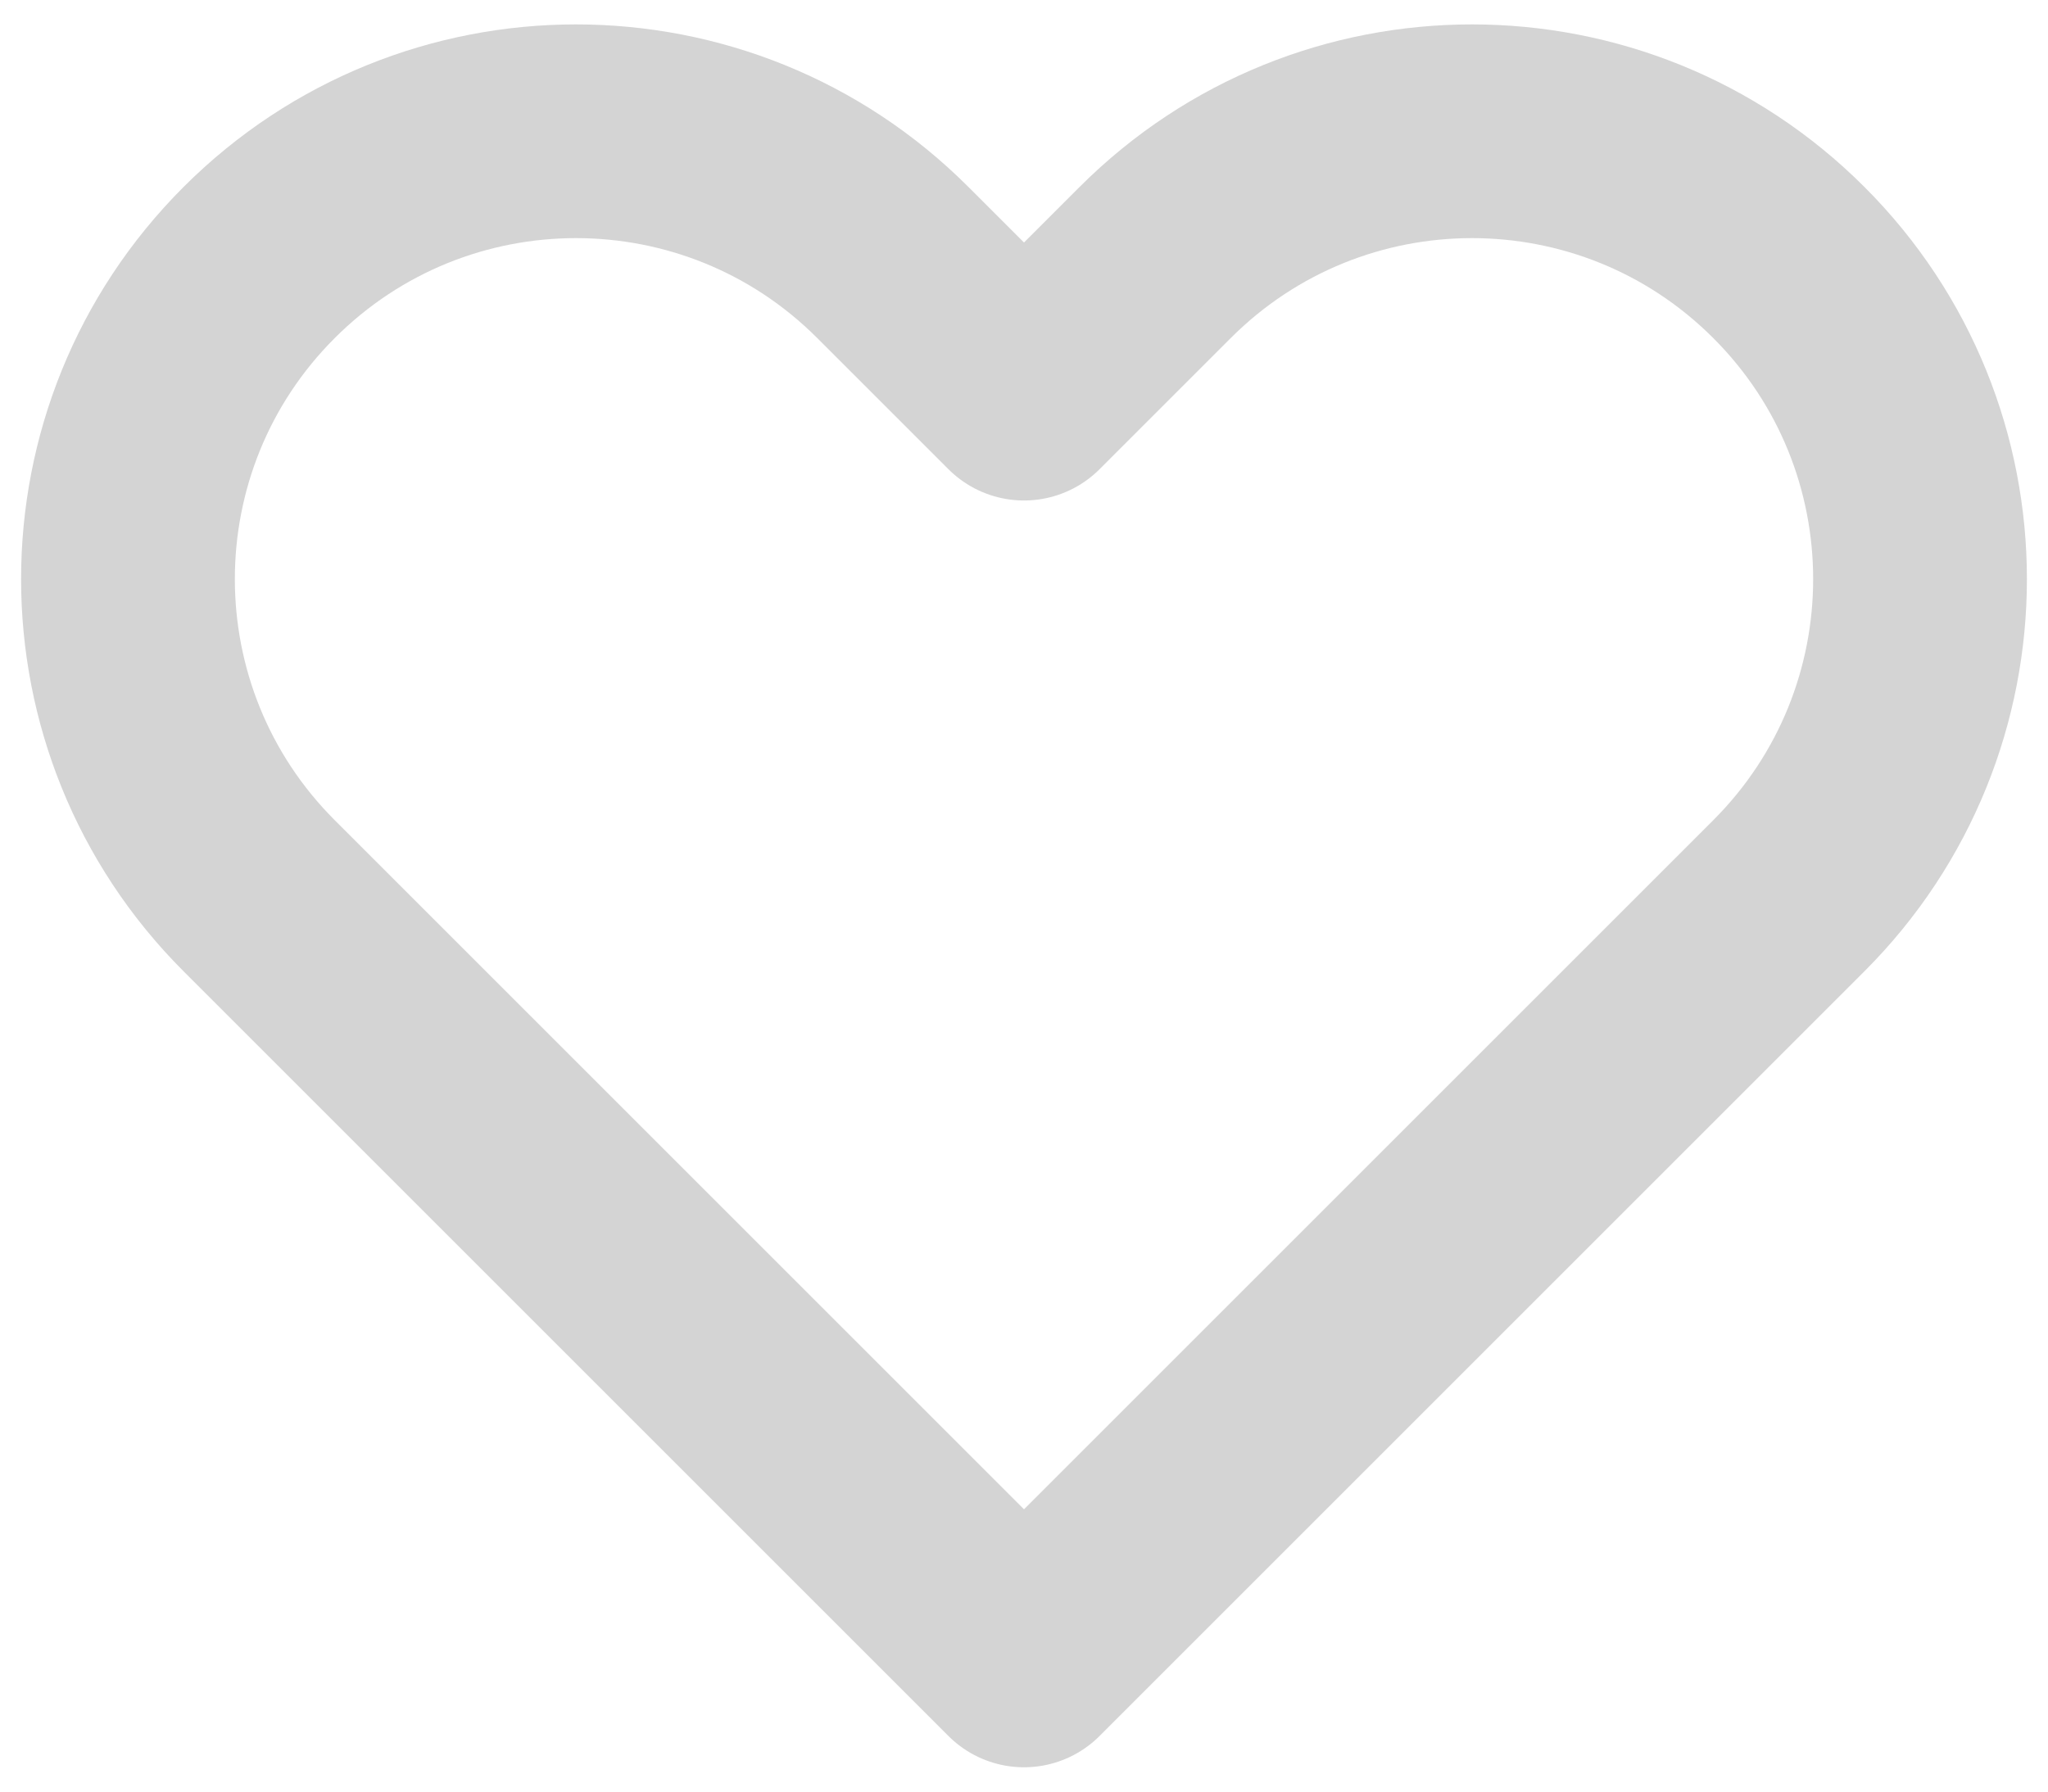 <svg width="16" height="14" viewBox="0 0 16 14" fill="none" xmlns="http://www.w3.org/2000/svg">
<path d="M2.025 2.051C0.658 3.417 0.658 5.633 2.025 7L8 12.975L13.975 7C15.342 5.633 15.342 3.417 13.975 2.051C12.608 0.684 10.392 0.684 9.025 2.051L8 3.076L6.975 2.051C5.608 0.684 3.392 0.684 2.025 2.051Z" stroke="#D4D4D4" stroke-width="1.67" stroke-linecap="round" stroke-linejoin="round"/>
</svg>
